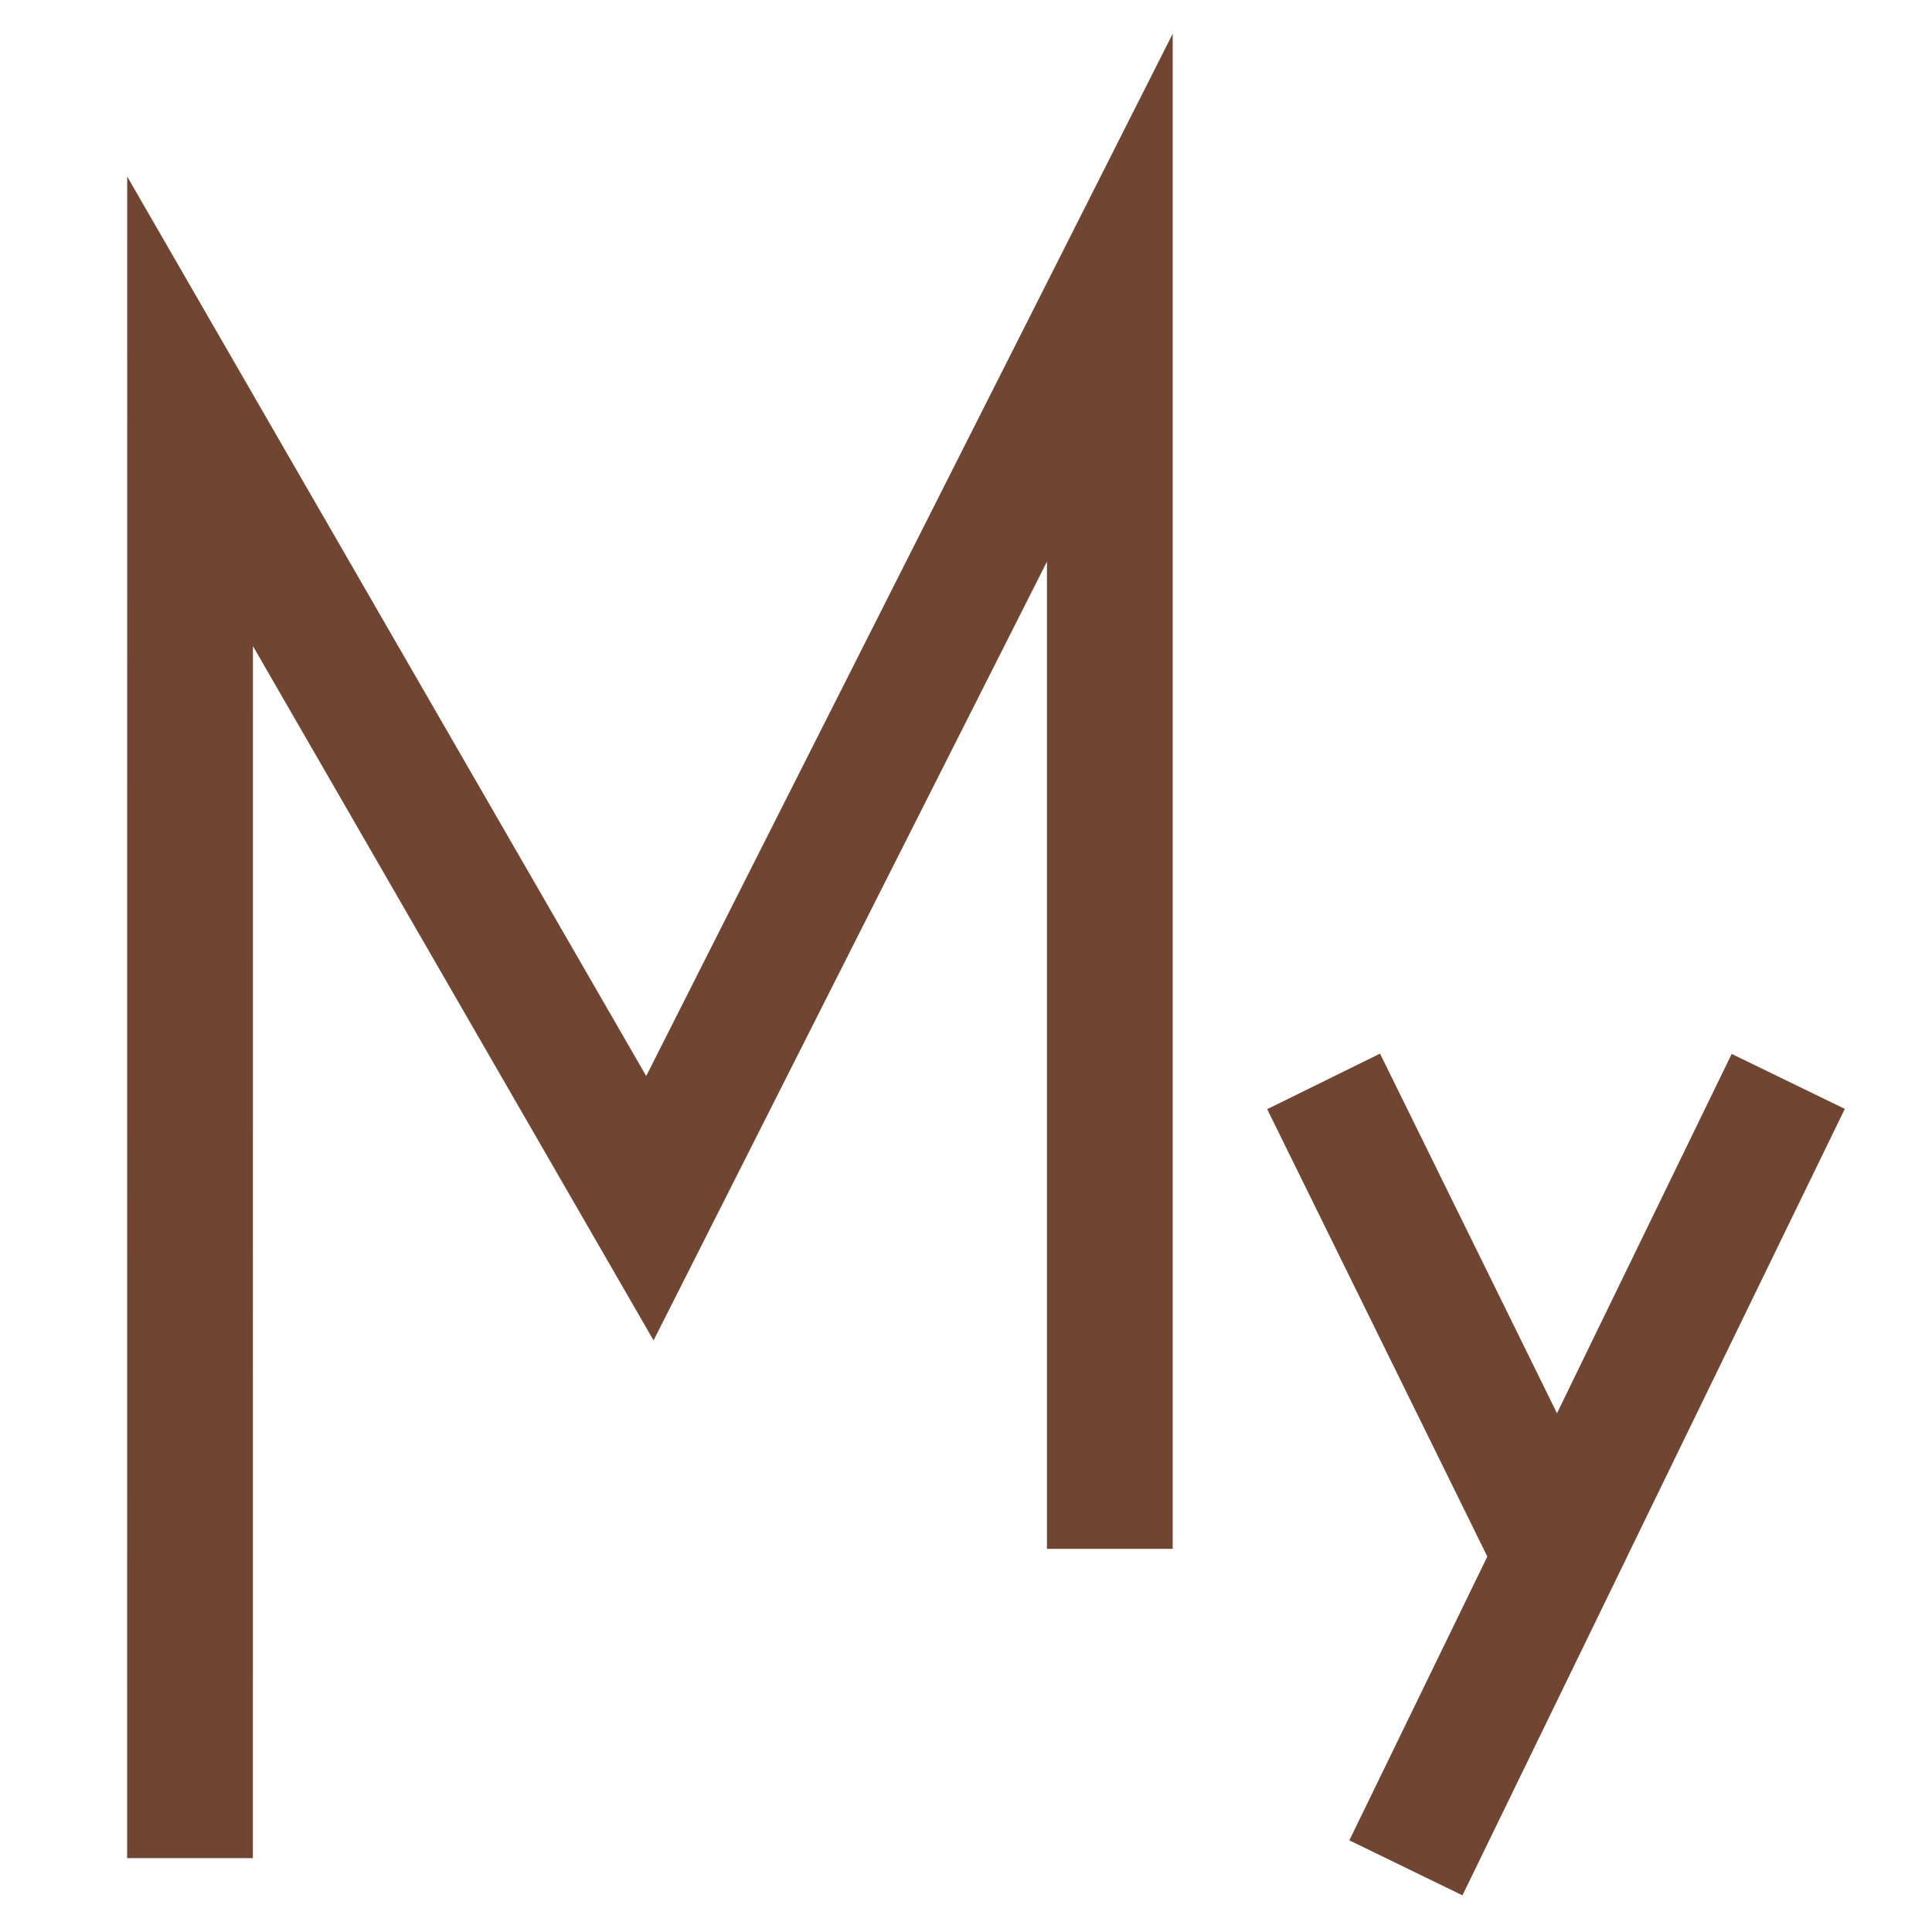<svg width="520" height="520" viewBox="0 0 520 520" fill="none" xmlns="http://www.w3.org/2000/svg">
<path d="M51.14 500.12L51.16 110.71L174.92 325.19L298.71 80.12V416.87" stroke="#704632" stroke-width="33.85" stroke-miterlimit="10"/>
<path d="M356.25 291.06L419.16 418.91L378.4 502.73L481.31 291.06" stroke="#704632" stroke-width="33.85" stroke-miterlimit="10"/>
</svg>
